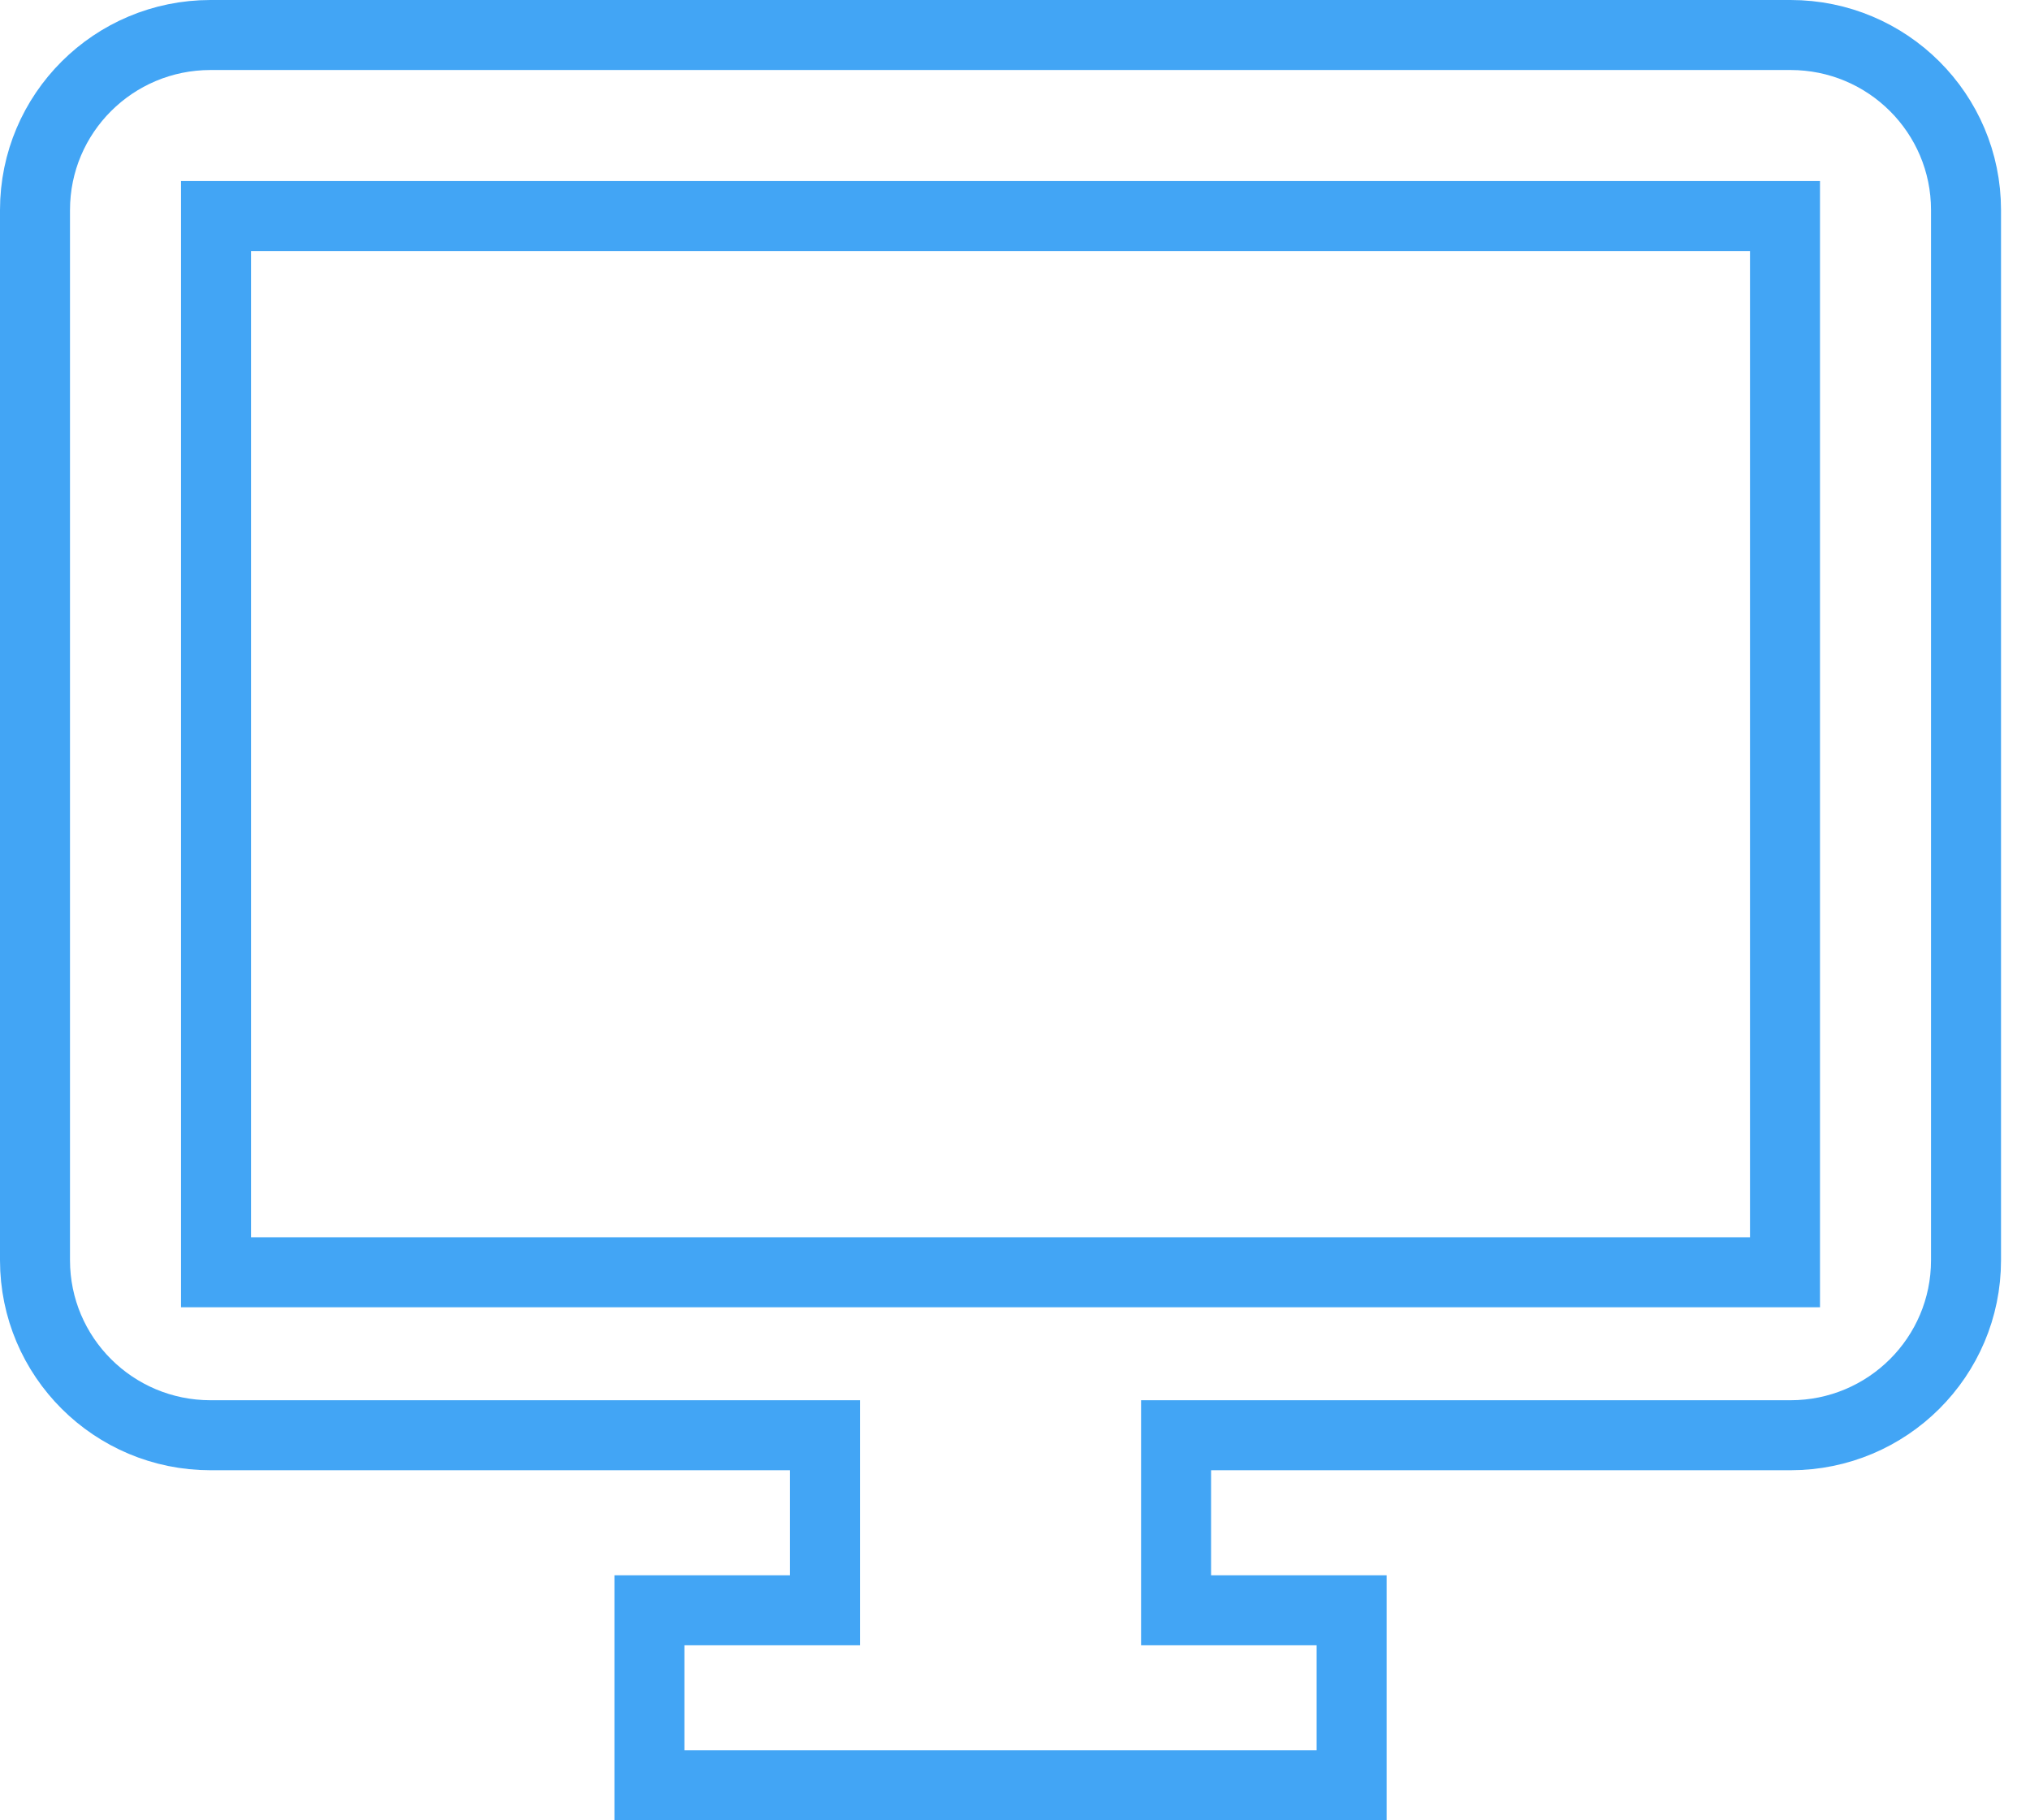 <?xml version="1.0" encoding="UTF-8"?>
<svg width="58px" height="52px" viewBox="0 0 58 52" version="1.1" xmlns="http://www.w3.org/2000/svg" xmlns:xlink="http://www.w3.org/1999/xlink">
    <!-- Generator: Sketch 48.2 (47327) - http://www.bohemiancoding.com/sketch -->
    <title>6</title>
    <desc>Created with Sketch.</desc>
    <defs></defs>
    <g id="Static-Pages-/-Ortaklık-Programı" stroke="none" stroke-width="1" fill="none" fill-rule="evenodd" transform="translate(-1181, -1508)">
        <path d="M1232.157,1509 L1187.016,1509 C1184.245,1509 1182,1511.237 1182,1514 L1182,1544 C1182,1546.763 1184.245,1549 1187.016,1549 L1204.571,1549 L1204.571,1554 L1199.555,1554 L1199.555,1559 L1219.618,1559 L1219.618,1554 L1214.602,1554 L1214.602,1549 L1232.157,1549 C1234.928,1549 1237.172,1546.763 1237.172,1544 L1237.172,1514 C1237.172,1511.237 1234.928,1509 1232.157,1509 Z M1232,1544.345 L1187.172,1544.345 L1187.172,1514.172 L1232,1514.172 L1232,1544.345 Z" id="6" stroke="#42A5F5" stroke-width="2"></path>
    </g>
</svg>